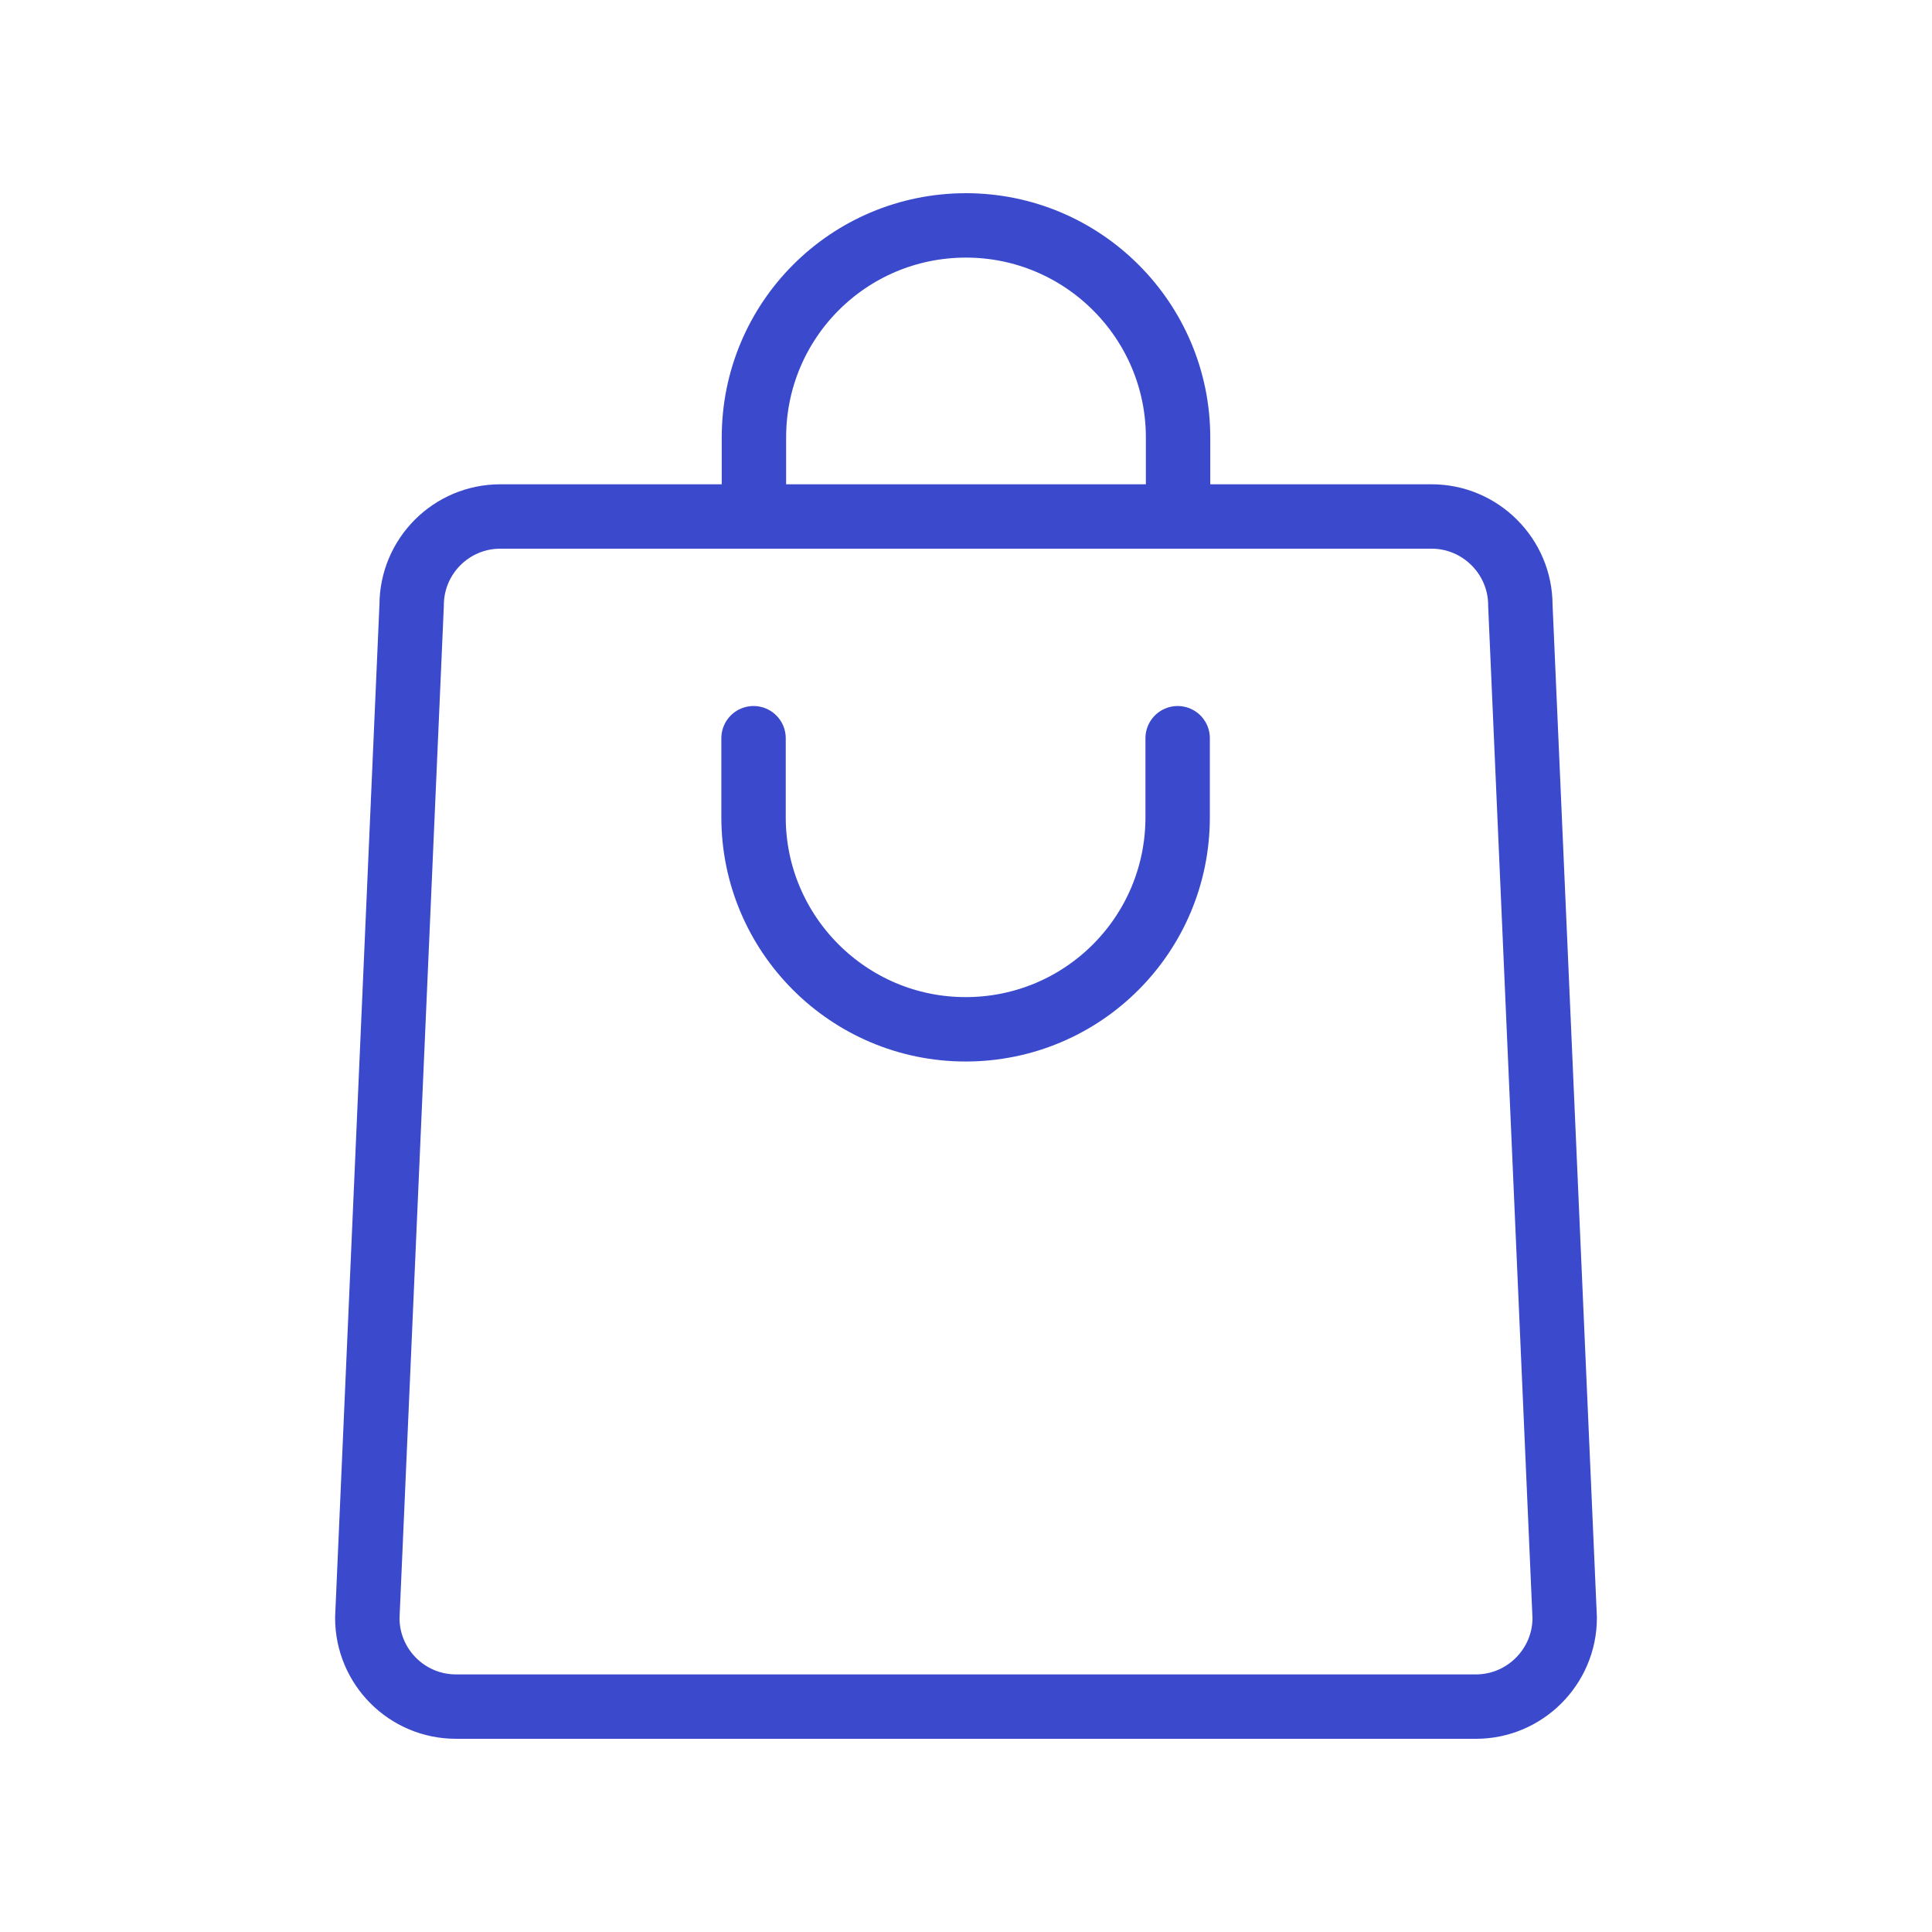 <svg width="60" height="60" viewBox="0 0 60 60" fill="none" xmlns="http://www.w3.org/2000/svg">
<path d="M23.414 16.04V13.586C23.414 9.942 26.357 7 30 7C33.631 7 36.586 9.955 36.586 13.586V16.04" stroke="#3B4ACC" stroke-width="2" stroke-miterlimit="10" stroke-linecap="round" stroke-linejoin="round"/>
<path d="M36.886 53H45.839C47.353 53 48.593 51.761 48.593 50.245L47.216 18.794C47.216 17.279 45.976 16.04 44.461 16.04H32.755H15.539C14.011 16.04 12.784 17.279 12.784 18.794L11.407 50.245C11.407 51.761 12.634 53 14.162 53H28.623H36.886Z" stroke="#3B4ACC" stroke-width="2" stroke-miterlimit="10" stroke-linecap="round" stroke-linejoin="round"/>
<path d="M36.573 22.926V25.38C36.573 29.023 33.631 31.966 29.988 31.966C26.357 31.966 23.402 29.011 23.402 25.38V22.926" stroke="#3B4ACC" stroke-width="2" stroke-miterlimit="10" stroke-linecap="round" stroke-linejoin="round"/>
</svg>
